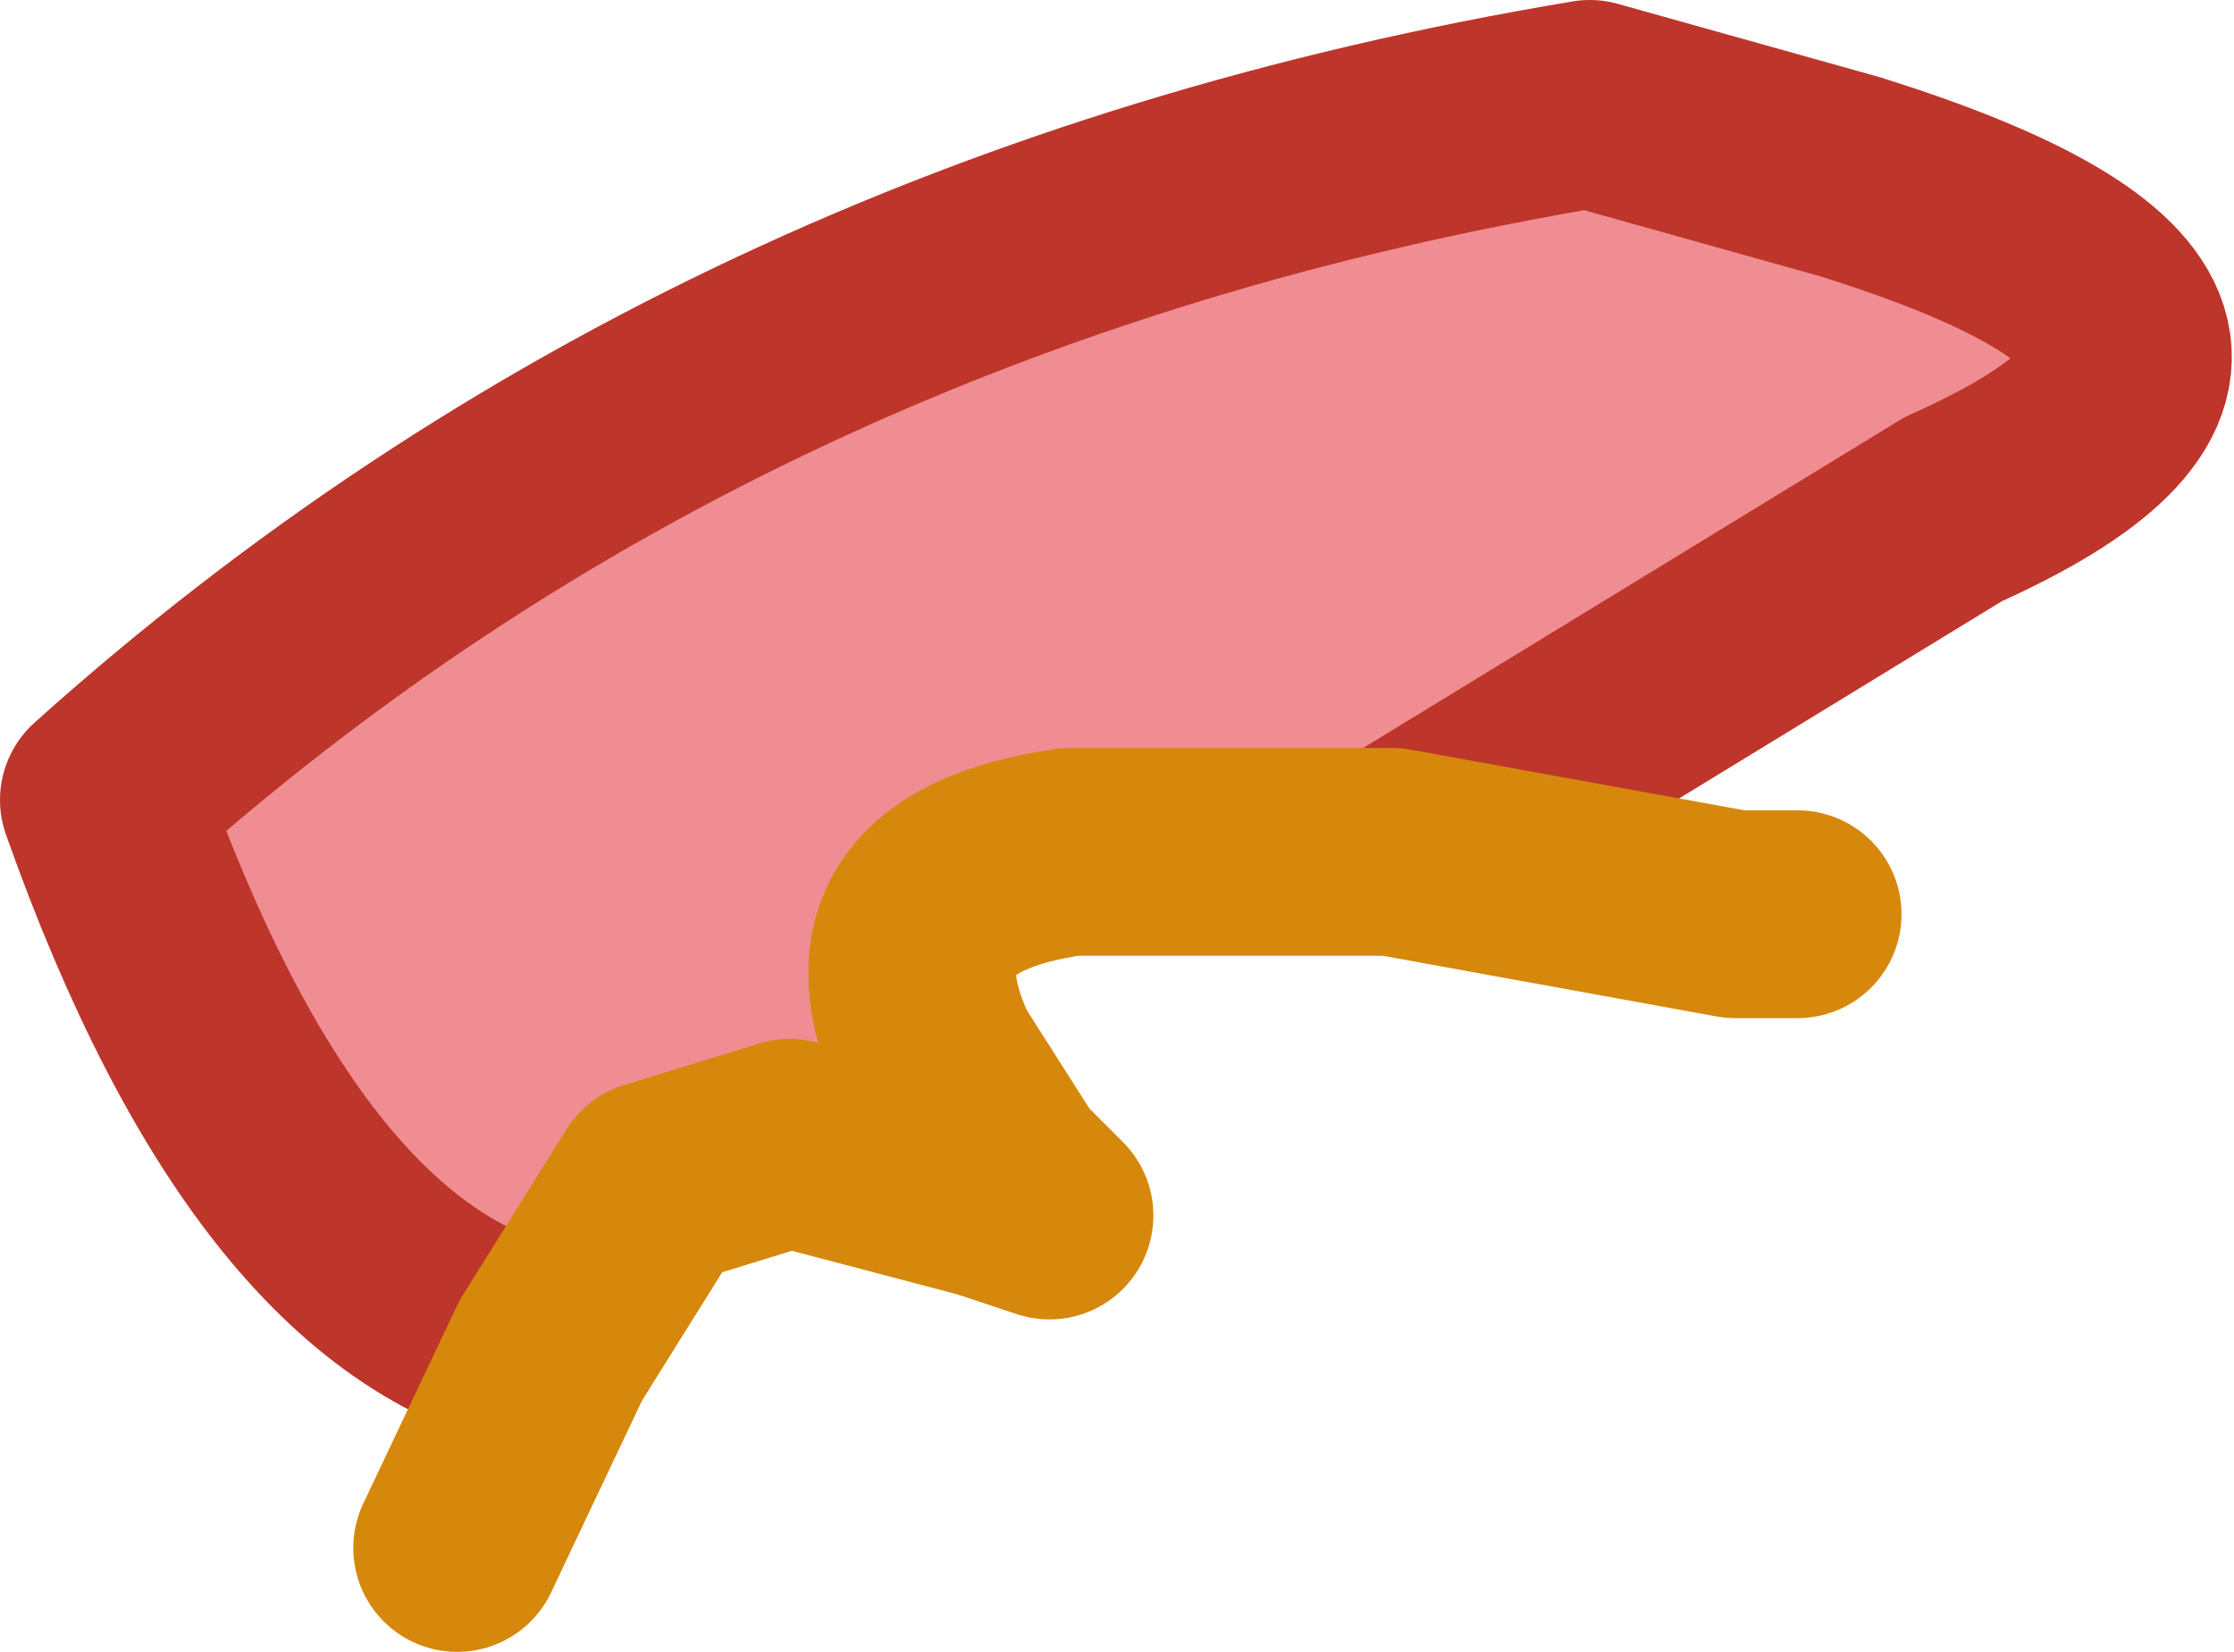 <?xml version="1.0" encoding="UTF-8" standalone="no"?>
<svg xmlns:xlink="http://www.w3.org/1999/xlink" height="7.95px" width="10.75px" xmlns="http://www.w3.org/2000/svg">
  <g transform="matrix(1.0, 0.0, 0.0, 1.0, 5.35, 3.5)">
    <path d="M-2.7 3.0 Q-4.0 2.75 -4.85 0.35 -1.9 -2.3 2.3 -3.0 L3.55 -2.65 Q5.95 -1.9 4.05 -1.05 L1.35 0.6 -0.2 0.6 Q-1.25 0.75 -0.85 1.6 L-0.5 2.15 -0.6 2.25 -1.55 2.0 -2.2 2.2 -2.7 3.0" fill="#ef8d92" fill-rule="evenodd" stroke="none"/>
    <path d="M1.35 0.6 L4.05 -1.05 Q5.95 -1.9 3.55 -2.65 L2.3 -3.0 Q-1.9 -2.3 -4.85 0.35 -4.0 2.75 -2.7 3.0 M-0.6 2.25 L-0.5 2.15" fill="none" stroke="#be352b" stroke-linecap="round" stroke-linejoin="round" stroke-width="1.0"/>
    <path d="M-2.7 3.0 L-2.2 2.2 -1.55 2.0 -0.6 2.25 -0.3 2.35 -0.5 2.15 -0.85 1.6 Q-1.25 0.75 -0.2 0.6 L1.35 0.6 3.0 0.9 3.3 0.9 M-2.7 3.0 L-3.15 3.95" fill="none" stroke="#d5880b" stroke-linecap="round" stroke-linejoin="round" stroke-width="1.0"/>
  </g>
</svg>
